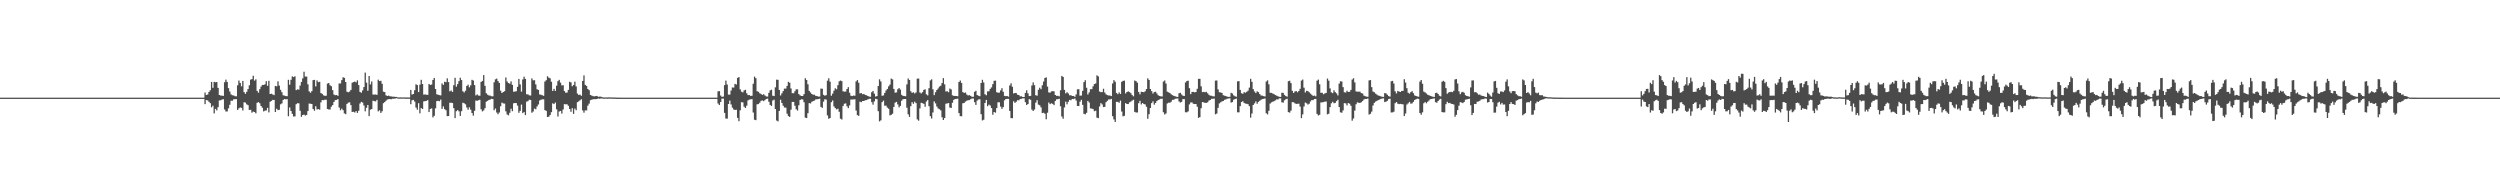 <?xml version="1.0" encoding="UTF-8"?>
<svg xmlns="http://www.w3.org/2000/svg" width="1920" height="150">
  <path d="M0 75.000h1v1.000H0zM1 75.000h1v1.000H1zM2 75.000h1v1.000H2zM3 75.000h1v1.000H3zM4 75.000h1v1.000H4zM5 75.000h1v1.000H5zM6 75.000h1v1.000H6zM7 75.000h1v1.000H7zM8 75.000h1v1.000H8zM9 75.000h1v1.000H9zM10 75.000h1v1.000H10zM11 75.000h1v1.000H11zM12 75.000h1v1.000H12zM13 75.000h1v1.000H13zM14 75.000h1v1.000H14zM15 75.000h1v1.000H15zM16 75.000h1v1.000H16zM17 75.000h1v1.000H17zM18 75.000h1v1.000H18zM19 75.000h1v1.000H19zM20 75.000h1v1.000H20zM21 75.000h1v1.000H21zM22 75.000h1v1.000H22zM23 75.000h1v1.000H23zM24 75.000h1v1.000H24zM25 75.000h1v1.000H25zM26 75.000h1v1.000H26zM27 75.000h1v1.000H27zM28 75.000h1v1.000H28zM29 75.000h1v1.000H29zM30 75.000h1v1.000H30zM31 75.000h1v1.000H31zM32 75.000h1v1.000H32zM33 75.000h1v1.000H33zM34 75.000h1v1.000H34zM35 75.000h1v1.000H35zM36 75.000h1v1.000H36zM37 75.000h1v1.000H37zM38 75.000h1v1.000H38zM39 75.000h1v1.000H39zM40 75.000h1v1.000H40zM41 75.000h1v1.000H41zM42 75.000h1v1.000H42zM43 75.000h1v1.000H43zM44 75.000h1v1.000H44zM45 75.000h1v1.000H45zM46 75.000h1v1.000H46zM47 75.000h1v1.000H47zM48 75.000h1v1.000H48zM49 75.000h1v1.000H49zM50 75.000h1v1.000H50zM51 75.000h1v1.000H51zM52 75.000h1v1.000H52zM53 75.000h1v1.000H53zM54 75.000h1v1.000H54zM55 75.000h1v1.000H55zM56 75.000h1v1.000H56zM57 75.000h1v1.000H57zM58 75.000h1v1.000H58zM59 75.000h1v1.000H59zM60 75.000h1v1.000H60zM61 75.000h1v1.000H61zM62 75.000h1v1.000H62zM63 75.000h1v1.000H63zM64 75.000h1v1.000H64zM65 75.000h1v1.000H65zM66 75.000h1v1.000H66zM67 75.000h1v1.000H67zM68 75.000h1v1.000H68zM69 75.000h1v1.000H69zM70 75.000h1v1.000H70zM71 75.000h1v1.000H71zM72 75.000h1v1.000H72zM73 75.000h1v1.000H73zM74 75.000h1v1.000H74zM75 75.000h1v1.000H75zM76 75.000h1v1.000H76zM77 75.000h1v1.000H77zM78 75.000h1v1.000H78zM79 75.000h1v1.000H79zM80 75.000h1v1.000H80zM81 75.000h1v1.000H81zM82 75.000h1v1.000H82zM83 75.000h1v1.000H83zM84 75.000h1v1.000H84zM85 75.000h1v1.000H85zM86 75.000h1v1.000H86zM87 75.000h1v1.000H87zM88 75.000h1v1.000H88zM89 75.000h1v1.000H89zM90 75.000h1v1.000H90zM91 75.000h1v1.000H91zM92 75.000h1v1.000H92zM93 75.000h1v1.000H93zM94 75.000h1v1.000H94zM95 75.000h1v1.000H95zM96 75.000h1v1.000H96zM97 75.000h1v1.000H97zM98 75.000h1v1.000H98zM99 75.000h1v1.000H99zM100 75.000h1v1.000H100zM101 75.000h1v1.000H101zM102 75.000h1v1.000H102zM103 75.000h1v1.000H103zM104 75.000h1v1.000H104zM105 75.000h1v1.000H105zM106 75.000h1v1.000H106zM107 75.000h1v1.000H107zM108 75.000h1v1.000H108zM109 75.000h1v1.000H109zM110 75.000h1v1.000H110zM111 75.000h1v1.000H111zM112 75.000h1v1.000H112zM113 75.000h1v1.000H113zM114 75.000h1v1.000H114zM115 75.000h1v1.000H115zM116 75.000h1v1.000H116zM117 75.000h1v1.000H117zM118 75.000h1v1.000H118zM119 75.000h1v1.000H119zM120 75.000h1v1.000H120zM121 75.000h1v1.000H121zM122 75.000h1v1.000H122zM123 75.000h1v1.000H123zM124 75.000h1v1.000H124zM125 75.000h1v1.000H125zM126 75.000h1v1.000H126zM127 75.000h1v1.000H127zM128 75.000h1v1.000H128zM129 75.000h1v1.000H129zM130 75.000h1v1.000H130zM131 75.000h1v1.000H131zM132 75.000h1v1.000H132zM133 75.000h1v1.000H133zM134 75.000h1v1.000H134zM135 75.000h1v1.000H135zM136 75.000h1v1.000H136zM137 75.000h1v1.000H137zM138 75.000h1v1.000H138zM139 75.000h1v1.000H139zM140 75.000h1v1.000H140zM141 75.000h1v1.000H141zM142 75.000h1v1.000H142zM143 75.000h1v1.000H143zM144 75.000h1v1.000H144zM145 75.000h1v1.000H145zM146 75.000h1v1.000H146zM147 75.000h1v1.000H147zM148 75.000h1v1.000H148zM149 75.000h1v1.000H149zM150 75.000h1v1.000H150zM151 75.000h1v1.000H151zM152 75.000h1v1.000H152zM153 75.000h1v1.000H153zM154 75.000h1v1.000H154zM155 75.000h1v1.000H155zM156 75.000h1v1.000H156zM157 71.068h1v8.897H157zM158 72.939h1v3.917H158zM159 72.543h1v4.573H159zM160 70.619h1v7.553H160zM161 69.300h1v9.982H161zM162 62.938h1v19.486H162zM163 67.428h1v13.791H163zM164 62.852h1v24.214H164zM165 63.164h1v20.446H165zM166 62.955h1v21.825H166zM167 67.470h1v14.850H167zM168 72.961h1v4.182H168zM169 73.344h1v3.650H169zM170 73.495h1v3.002H170zM171 73.613h1v2.564H171zM172 63.175h1v20.916H172zM173 61.152h1v24.466H173zM174 62.909h1v22.718H174zM175 67.686h1v15.500H175zM176 70.303h1v10.191H176zM177 72.479h1v4.865H177zM178 73.151h1v4.215H178zM179 73.336h1v2.953H179zM180 73.860h1v2.301H180zM181 74.003h1v2.115H181zM182 65.556h1v18.852H182zM183 61.857h1v21.344H183zM184 63.698h1v18.859H184zM185 66.321h1v16.541H185zM186 62.173h1v22.675H186zM187 70.739h1v7.776H187zM188 72.018h1v6.788H188zM189 70.501h1v9.638H189zM190 68.389h1v12.391H190zM191 65.461h1v19.033H191zM192 61.184h1v23.151H192zM193 60.752h1v25.791H193zM194 58.149h1v27.545H194zM195 61.916h1v24.142H195zM196 60.923h1v26.118H196zM197 69.802h1v9.131H197zM198 71.192h1v7.249H198zM199 68.509h1v10.821H199zM200 66.489h1v14.903H200zM201 65.221h1v17.540H201zM202 65.253h1v20.307H202zM203 64.783h1v20.234H203zM204 62.381h1v22.478H204zM205 65.918h1v16.948H205zM206 62.056h1v24.292H206zM207 72.200h1v5.928H207zM208 71.951h1v5.508H208zM209 72.539h1v4.142H209zM210 73.052h1v3.707H210zM211 65.987h1v20.048H211zM212 66.295h1v17.206H212zM213 62.449h1v22.159H213zM214 65.727h1v18.593H214zM215 68.944h1v11.187H215zM216 70.831h1v8.564H216zM217 73.173h1v3.564H217zM218 73.434h1v2.666H218zM219 73.779h1v2.491H219zM220 73.865h1v2.250H220zM221 61.263h1v28.052H221zM222 65.056h1v17.486H222zM223 61.281h1v23.956H223zM224 58.670h1v28.761H224zM225 59.194h1v30.284H225zM226 58.567h1v30.823H226zM227 69.214h1v10.804H227zM228 68.610h1v10.649H228zM229 68.811h1v10.529H229zM230 65.688h1v19.404H230zM231 62.940h1v26.755H231zM232 60.220h1v28.098H232zM233 55.070h1v32.966H233zM234 58.771h1v29.967H234zM235 58.805h1v29.449H235zM236 64.785h1v20.537H236zM237 70.180h1v9.325H237zM238 71.221h1v8.432H238zM239 69.994h1v9.896H239zM240 61.562h1v22.149H240zM241 61.345h1v23.697H241zM242 66.347h1v15.262H242zM243 61.749h1v22.327H243zM244 63.101h1v20.642H244zM245 62.823h1v21.419H245zM246 71.466h1v7.110H246zM247 72.108h1v4.691H247zM248 73.220h1v3.801H248zM249 73.584h1v2.952H249zM250 73.548h1v3.037H250zM251 64.209h1v19.479H251zM252 63.749h1v20.299H252zM253 65.473h1v18.664H253zM254 66.233h1v15.667H254zM255 69.199h1v11.510H255zM256 72.606h1v5.675H256zM257 73.123h1v3.785H257zM258 72.938h1v3.815H258zM259 73.602h1v2.483H259zM260 64.091h1v18.468H260zM261 64.110h1v20.555H261zM262 61.525h1v21.945H262zM263 59.325h1v25.296H263zM264 59.810h1v27.281H264zM265 62.995h1v24.721H265zM266 70.474h1v9.328H266zM267 70.884h1v7.948H267zM268 70.278h1v8.327H268zM269 69.081h1v11.640H269zM270 63.531h1v22.442H270zM271 63.022h1v22.829H271zM272 62.595h1v23.831H272zM273 63.254h1v22.117H273zM274 61.691h1v25.063H274zM275 65.341h1v19.704H275zM276 70.579h1v8.942H276zM277 71.197h1v7.050H277zM278 69.436h1v9.322H278zM279 66.868h1v14.106H279zM280 55.783h1v29.729H280zM281 63.485h1v19.310H281zM282 69.673h1v10.957H282zM283 58.348h1v30.840H283zM284 64.834h1v19.383H284zM285 62.571h1v21.175H285zM286 72.601h1v4.745H286zM287 72.639h1v5.015H287zM288 72.533h1v5.335H288zM289 72.880h1v3.825H289zM290 61.180h1v24.356H290zM291 62.261h1v22.488H291zM292 62.038h1v24.704H292zM293 64.375h1v21.056H293zM294 70.400h1v8.864H294zM295 70.689h1v7.700H295zM296 73.202h1v4.171H296zM297 73.732h1v2.701H297zM298 73.405h1v2.761H298zM299 73.924h1v2.165H299zM300 74.015h1v2.230H300zM301 74.248h1v1.591H301zM302 74.240h1v1.592H302zM303 74.418h1v1.258H303zM304 74.426h1v1.014H304zM305 74.731h1v1.000H305zM306 74.833h1v1.000H306zM307 74.763h1v1.000H307zM308 74.839h1v1.000H308zM309 74.783h1v1.000H309zM310 74.789h1v1.000H310zM311 74.870h1v1.000H311zM312 74.858h1v1.000H312zM313 74.878h1v1.000H313zM314 74.856h1v1.000H314zM315 69.060h1v10.980H315zM316 72.628h1v4.406H316zM317 72.140h1v4.542H317zM318 69.277h1v8.744H318zM319 64.769h1v17.811H319zM320 65.306h1v18.937H320zM321 70.708h1v8.565H321zM322 65.000h1v22.034H322zM323 61.292h1v21.703H323zM324 64.514h1v19.216H324zM325 72.642h1v5.242H325zM326 72.483h1v5.179H326zM327 72.769h1v4.679H327zM328 72.882h1v3.996H328zM329 64.452h1v21.609H329zM330 65.244h1v18.401H330zM331 64.907h1v18.346H331zM332 61.367h1v28.808H332zM333 59.858h1v29.065H333zM334 68.362h1v14.858H334zM335 72.372h1v5.285H335zM336 72.774h1v4.627H336zM337 73.081h1v4.693H337zM338 73.250h1v3.256H338zM339 64.047h1v19.567H339zM340 65.193h1v16.530H340zM341 62.774h1v21.039H341zM342 63.113h1v21.562H342zM343 60.172h1v29.019H343zM344 63.032h1v26.076H344zM345 70.124h1v8.765H345zM346 69.467h1v9.412H346zM347 70.546h1v8.611H347zM348 65.433h1v17.658H348zM349 59.732h1v30.998H349zM350 66.581h1v18.840H350zM351 64.633h1v19.899H351zM352 62.288h1v23.209H352zM353 59.688h1v29.339H353zM354 61.482h1v23.911H354zM355 70.113h1v8.801H355zM356 71.004h1v8.289H356zM357 69.680h1v10.430H357zM358 65.980h1v16.568H358zM359 65.011h1v19.245H359zM360 67.062h1v15.384H360zM361 65.547h1v18.667H361zM362 61.272h1v25.516H362zM363 61.876h1v26.977H363zM364 65.335h1v19.757H364zM365 73.250h1v3.971H365zM366 72.514h1v4.889H366zM367 73.377h1v3.621H367zM368 73.506h1v3.102H368zM369 62.902h1v21.004H369zM370 62.167h1v23.407H370zM371 57.636h1v27.160H371zM372 65.920h1v17.187H372zM373 71.618h1v6.456H373zM374 72.728h1v4.714H374zM375 73.328h1v3.407H375zM376 73.442h1v2.984H376zM377 73.920h1v1.983H377zM378 74.003h1v2.082H378zM379 63.177h1v21.496H379zM380 60.932h1v22.397H380zM381 60.341h1v26.103H381zM382 62.276h1v25.457H382zM383 63.697h1v22.664H383zM384 69.635h1v11.974H384zM385 71.445h1v7.354H385zM386 70.657h1v8.767H386zM387 70.040h1v9.546H387zM388 59.470h1v26.056H388zM389 62.552h1v25.357H389zM390 63.734h1v24.848H390zM391 64.294h1v22.338H391zM392 62.517h1v20.971H392zM393 65.197h1v20.191H393zM394 70.467h1v8.872H394zM395 70.324h1v8.801H395zM396 70.096h1v9.085H396zM397 66.701h1v14.396H397zM398 60.615h1v25.993H398zM399 64.807h1v20.354H399zM400 70.370h1v9.971H400zM401 61.016h1v25.892H401zM402 58.905h1v27.148H402zM403 60.617h1v27.781H403zM404 72.374h1v5.713H404zM405 72.499h1v5.182H405zM406 73.206h1v3.401H406zM407 73.362h1v3.392H407zM408 60.217h1v26.386H408zM409 61.692h1v23.974H409zM410 61.595h1v21.789H410zM411 64.841h1v19.096H411zM412 68.576h1v13.204H412zM413 69.091h1v11.153H413zM414 72.528h1v4.629H414zM415 72.777h1v3.829H415zM416 73.178h1v3.111H416zM417 73.566h1v2.698H417zM418 62.601h1v21.969H418zM419 61.610h1v23.538H419zM420 58.583h1v31.268H420zM421 59.641h1v30.000H421zM422 60.134h1v28.246H422zM423 62.761h1v23.428H423zM424 69.846h1v9.488H424zM425 68.228h1v11.704H425zM426 69.836h1v8.946H426zM427 65.792h1v18.160H427zM428 62.336h1v27.182H428zM429 61.355h1v24.303H429zM430 63.440h1v21.759H430zM431 65.577h1v21.672H431zM432 65.455h1v18.621H432zM433 69.945h1v10.036H433zM434 71.218h1v8.910H434zM435 71.092h1v8.982H435zM436 69.000h1v12.275H436zM437 62.780h1v20.863H437zM438 63.272h1v22.604H438zM439 66.276h1v16.843H439zM440 65.278h1v22.162H440zM441 62.740h1v20.676H441zM442 66.386h1v18.252H442zM443 71.857h1v6.612H443zM444 72.976h1v4.842H444zM445 72.653h1v4.328H445zM446 73.561h1v2.674H446zM447 62.165h1v22.622H447zM448 57.929h1v28.591H448zM449 65.178h1v19.610H449zM450 66.010h1v18.799H450zM451 68.357h1v12.801H451zM452 69.255h1v10.297H452zM453 72.922h1v4.014H453zM454 73.401h1v3.122H454zM455 73.848h1v2.403H455zM456 74.018h1v2.099H456zM457 73.762h1v2.418H457zM458 73.652h1v2.359H458zM459 74.344h1v1.289H459zM460 74.208h1v1.613H460zM461 74.234h1v1.365H461zM462 74.663h1v1.000H462zM463 74.807h1v1.000H463zM464 74.852h1v1.000H464zM465 74.801h1v1.000H465zM466 74.871h1v1.000H466zM467 74.772h1v1.000H467zM468 74.773h1v1.000H468zM469 74.835h1v1.000H469zM470 74.868h1v1.000H470zM471 74.867h1v1.000H471zM472 74.875h1v1.000H472zM473 74.961h1v1.000H473zM474 74.963h1v1.000H474zM475 74.973h1v1.000H475zM476 74.985h1v1.000H476zM477 74.985h1v1.000H477zM478 74.984h1v1.000H478zM479 74.985h1v1.000H479zM480 74.994h1v1.000H480zM481 74.995h1v1.000H481zM482 74.996h1v1.000H482zM483 74.997h1v1.000H483zM484 74.998h1v1.000H484zM485 74.998h1v1.000H485zM486 74.998h1v1.000H486zM487 74.999h1v1.000H487zM488 74.999h1v1.000H488zM489 74.999h1v1.000H489zM490 75.000h1v1.000H490zM491 75.000h1v1.000H491zM492 75.000h1v1.000H492zM493 75.000h1v1.000H493zM494 75.000h1v1.000H494zM495 75.000h1v1.000H495zM496 75.000h1v1.000H496zM497 75.000h1v1.000H497zM498 75.000h1v1.000H498zM499 75.000h1v1.000H499zM500 75.000h1v1.000H500zM501 75.000h1v1.000H501zM502 75.000h1v1.000H502zM503 75.000h1v1.000H503zM504 75.000h1v1.000H504zM505 75.000h1v1.000H505zM506 75.000h1v1.000H506zM507 75.000h1v1.000H507zM508 75.000h1v1.000H508zM509 75.000h1v1.000H509zM510 75.000h1v1.000H510zM511 75.000h1v1.000H511zM512 75.000h1v1.000H512zM513 75.000h1v1.000H513zM514 75.000h1v1.000H514zM515 75.000h1v1.000H515zM516 75.000h1v1.000H516zM517 75.000h1v1.000H517zM518 75.000h1v1.000H518zM519 75.000h1v1.000H519zM520 75.000h1v1.000H520zM521 75.000h1v1.000H521zM522 75.000h1v1.000H522zM523 75.000h1v1.000H523zM524 75.000h1v1.000H524zM525 75.000h1v1.000H525zM526 75.000h1v1.000H526zM527 75.000h1v1.000H527zM528 75.000h1v1.000H528zM529 75.000h1v1.000H529zM530 75.000h1v1.000H530zM531 75.000h1v1.000H531zM532 75.000h1v1.000H532zM533 75.000h1v1.000H533zM534 75.000h1v1.000H534zM535 75.000h1v1.000H535zM536 75.000h1v1.000H536zM537 75.000h1v1.000H537zM538 75.000h1v1.000H538zM539 75.000h1v1.000H539zM540 75.000h1v1.000H540zM541 75.000h1v1.000H541zM542 75.000h1v1.000H542zM543 75.000h1v1.000H543zM544 75.000h1v1.000H544zM545 75.000h1v1.000H545zM546 75.000h1v1.000H546zM547 75.000h1v1.000H547zM548 75.000h1v1.000H548zM549 75.000h1v1.000H549zM550 75.000h1v1.000H550zM551 70.131h1v9.362H551zM552 69.987h1v10.635H552zM553 73.379h1v4.885H553zM554 74.406h1v1.349H554zM555 74.117h1v1.631H555zM556 65.379h1v21.326H556zM557 61.922h1v29.157H557zM558 64.944h1v26.117H558zM559 72.630h1v7.221H559zM560 72.656h1v4.615H560zM561 69.544h1v10.682H561zM562 67.176h1v15.534H562zM563 67.296h1v16.751H563zM564 64.414h1v20.046H564zM565 64.900h1v19.373H565zM566 59.796h1v30.710H566zM567 59.185h1v33.878H567zM568 68.618h1v16.132H568zM569 70.381h1v8.121H569zM570 70.947h1v7.713H570zM571 69.455h1v12.482H571zM572 68.947h1v13.986H572zM573 71.631h1v9.518H573zM574 73.054h1v4.071H574zM575 73.007h1v3.490H575zM576 73.611h1v2.660H576zM577 73.521h1v2.622H577zM578 64.332h1v22.085H578zM579 58.833h1v33.134H579zM580 60.036h1v32.215H580zM581 70.066h1v10.083H581zM582 70.514h1v9.417H582zM583 71.642h1v7.249H583zM584 72.159h1v5.313H584zM585 72.900h1v4.214H585zM586 72.331h1v5.367H586zM587 73.313h1v3.542H587zM588 74.042h1v1.915H588zM589 74.213h1v1.529H589zM590 71.317h1v6.796H590zM591 69.386h1v11.181H591zM592 68.910h1v12.443H592zM593 73.481h1v3.726H593zM594 73.768h1v2.760H594zM595 67.086h1v16.676H595zM596 61.187h1v31.397H596zM597 61.306h1v31.925H597zM598 69.047h1v16.130H598zM599 73.333h1v3.285H599zM600 71.666h1v7.400H600zM601 69.937h1v11.263H601zM602 68.037h1v14.534H602zM603 68.023h1v14.641H603zM604 65.925h1v21.391H604zM605 62.848h1v26.313H605zM606 63.548h1v26.277H606zM607 67.933h1v16.297H607zM608 71.537h1v6.760H608zM609 71.613h1v6.667H609zM610 70.107h1v11.073H610zM611 68.628h1v15.299H611zM612 68.589h1v16.331H612zM613 72.220h1v8.621H613zM614 73.236h1v3.561H614zM615 73.732h1v2.513H615zM616 73.732h1v2.649H616zM617 72.316h1v6.202H617zM618 60.090h1v30.301H618zM619 61.434h1v29.193H619zM620 64.715h1v22.211H620zM621 69.788h1v9.426H621zM622 71.026h1v8.455H622zM623 72.194h1v6.009H623zM624 72.744h1v4.860H624zM625 72.765h1v4.475H625zM626 73.641h1v2.697H626zM627 73.769h1v2.492H627zM628 74.191h1v1.835H628zM629 74.121h1v1.665H629zM630 68.034h1v14.020H630zM631 68.162h1v14.660H631zM632 72.808h1v5.292H632zM633 73.520h1v2.734H633zM634 73.067h1v3.410H634zM635 61.978h1v26.645H635zM636 60.104h1v31.126H636zM637 62.702h1v27.915H637zM638 73.503h1v4.984H638zM639 71.879h1v5.288H639zM640 69.609h1v12.092H640zM641 67.773h1v15.275H641zM642 68.579h1v15.427H642zM643 65.446h1v18.076H643zM644 62.446h1v23.427H644zM645 61.873h1v29.281H645zM646 62.290h1v29.487H646zM647 70.079h1v11.380H647zM648 70.398h1v9.255H648zM649 70.291h1v9.103H649zM650 68.369h1v13.245H650zM651 66.925h1v16.103H651zM652 71.197h1v9.756H652zM653 73.473h1v2.973H653zM654 73.759h1v2.689H654zM655 73.372h1v2.961H655zM656 73.533h1v2.689H656zM657 62.499h1v22.376H657zM658 61.499h1v26.899H658zM659 63.552h1v25.410H659zM660 71.754h1v6.375H660zM661 71.483h1v7.019H661zM662 72.421h1v5.143H662zM663 72.161h1v5.385H663zM664 72.884h1v4.120H664zM665 73.144h1v3.695H665zM666 73.724h1v2.631H666zM667 74.208h1v1.662H667zM668 74.343h1v1.465H668zM669 70.823h1v7.635H669zM670 69.843h1v10.530H670zM671 71.938h1v5.952H671zM672 74.121h1v1.736H672zM673 73.789h1v2.409H673zM674 66.112h1v19.302H674zM675 60.924h1v32.310H675zM676 62.568h1v29.832H676zM677 73.574h1v4.855H677zM678 73.251h1v4.020H678zM679 71.365h1v9.833H679zM680 69.479h1v11.693H680zM681 68.297h1v14.321H681zM682 66.325h1v17.195H682zM683 64.906h1v23.729H683zM684 60.319h1v27.862H684zM685 60.956h1v26.414H685zM686 68.302h1v13.830H686zM687 71.144h1v7.687H687zM688 70.939h1v7.304H688zM689 68.559h1v11.613H689zM690 67.606h1v14.871H690zM691 68.820h1v12.496H691zM692 72.831h1v4.528H692zM693 73.636h1v2.579H693zM694 73.802h1v2.269H694zM695 73.910h1v2.141H695zM696 64.796h1v17.936H696zM697 60.238h1v27.559H697zM698 61.422h1v28.340H698zM699 70.078h1v11.500H699zM700 71.334h1v7.176H700zM701 70.872h1v8.864H701zM702 71.806h1v6.253H702zM703 71.034h1v8.185H703zM704 60.423h1v31.298H704zM705 60.340h1v32.352H705zM706 71.036h1v12.212H706zM707 71.776h1v7.151H707zM708 70.831h1v8.442H708zM709 69.008h1v10.782H709zM710 68.592h1v13.399H710zM711 72.461h1v5.509H711zM712 73.262h1v3.513H712zM713 67.761h1v13.813H713zM714 61.762h1v27.491H714zM715 60.928h1v30.080H715zM716 68.607h1v17.747H716zM717 73.062h1v4.812H717zM718 70.816h1v8.612H718zM719 69.110h1v12.703H719zM720 67.958h1v15.338H720zM721 66.529h1v17.391H721zM722 65.832h1v18.929H722zM723 63.786h1v26.262H723zM724 59.987h1v32.183H724zM725 64.765h1v25.930H725zM726 70.247h1v9.442H726zM727 70.091h1v9.321H727zM728 70.838h1v8.300H728zM729 67.992h1v14.620H729zM730 68.660h1v14.300H730zM731 73.143h1v5.758H731zM732 73.640h1v3.067H732zM733 73.673h1v2.418H733zM734 73.749h1v2.199H734zM735 73.937h1v1.829H735zM736 62.975h1v23.861H736zM737 61.859h1v27.343H737zM738 63.712h1v25.601H738zM739 70.759h1v8.545H739zM740 71.314h1v7.749H740zM741 71.079h1v6.976H741zM742 72.582h1v4.772H742zM743 73.325h1v3.606H743zM744 73.047h1v3.840H744zM745 73.637h1v2.560H745zM746 74.346h1v1.321H746zM747 74.283h1v1.389H747zM748 70.506h1v7.993H748zM749 69.742h1v10.822H749zM750 73.036h1v4.201H750zM751 73.545h1v2.846H751zM752 73.876h1v2.336H752zM753 63.764h1v23.921H753zM754 61.280h1v31.246H754zM755 63.356h1v28.611H755zM756 72.378h1v6.727H756zM757 73.166h1v3.581H757zM758 70.211h1v11.373H758zM759 70.105h1v10.244H759zM760 68.239h1v12.785H760zM761 67.114h1v15.858H761zM762 64.591h1v23.518H762zM763 62.051h1v23.953H763zM764 61.896h1v24.613H764zM765 70.794h1v12.267H765zM766 71.211h1v7.348H766zM767 71.122h1v7.476H767zM768 69.402h1v12.467H768zM769 67.743h1v15.852H769zM770 70.520h1v11.682H770zM771 73.603h1v3.453H771zM772 73.894h1v2.147H772zM773 73.752h1v2.188H773zM774 74.262h1v1.646H774zM775 65.646h1v19.529H775zM776 63.933h1v26.785H776zM777 66.600h1v24.163H777zM778 71.780h1v5.981H778zM779 71.369h1v7.704H779zM780 71.528h1v6.601H780zM781 72.765h1v4.209H781zM782 72.979h1v4.076H782zM783 73.976h1v2.106H783zM784 73.938h1v1.946H784zM785 74.505h1v1.000H785zM786 74.490h1v1.004H786zM787 71.337h1v7.157H787zM788 69.343h1v11.296H788zM789 71.667h1v8.186H789zM790 73.797h1v2.326H790zM791 73.635h1v2.994H791zM792 65.612h1v18.572H792zM793 63.306h1v21.949H793zM794 65.434h1v18.707H794zM795 73.184h1v5.667H795zM796 73.461h1v3.512H796zM797 68.950h1v11.394H797zM798 67.382h1v13.466H798zM799 68.525h1v13.922H799zM800 65.479h1v21.368H800zM801 62.592h1v24.009H801zM802 59.891h1v27.431H802zM803 59.367h1v32.230H803zM804 66.525h1v20.078H804zM805 70.950h1v7.816H805zM806 71.176h1v8.799H806zM807 70.200h1v9.083H807zM808 70.004h1v9.780H808zM809 70.167h1v10.565H809zM810 72.971h1v4.562H810zM811 73.607h1v2.671H811zM812 73.550h1v2.656H812zM813 73.994h1v1.838H813zM814 69.348h1v12.277H814zM815 58.331h1v31.150H815zM816 59.073h1v32.111H816zM817 69.002h1v13.509H817zM818 71.745h1v6.345H818zM819 70.828h1v9.323H819zM820 71.778h1v6.397H820zM821 73.201h1v3.488H821zM822 73.133h1v3.849H822zM823 73.723h1v2.263H823zM824 73.697h1v2.423H824zM825 74.353h1v1.287H825zM826 72.512h1v4.694H826zM827 68.601h1v12.732H827zM828 68.491h1v12.948H828zM829 73.463h1v4.627H829zM830 73.387h1v3.239H830zM831 69.782h1v10.762H831zM832 63.075h1v24.334H832zM833 61.584h1v26.201H833zM834 67.394h1v19.222H834zM835 72.534h1v4.989H835zM836 70.953h1v7.788H836zM837 68.499h1v14.757H837zM838 68.429h1v14.952H838zM839 66.314h1v17.507H839zM840 64.539h1v20.845H840zM841 64.119h1v20.911H841zM842 57.852h1v32.531H842zM843 58.695h1v32.015H843zM844 70.315h1v11.467H844zM845 70.762h1v8.431H845zM846 70.766h1v9.442H846zM847 68.163h1v14.041H847zM848 71.048h1v11.041H848zM849 72.471h1v6.006H849zM850 73.084h1v4.337H850zM851 73.337h1v3.009H851zM852 73.387h1v3.020H852zM853 73.787h1v2.151H853zM854 64.080h1v25.153H854zM855 61.546h1v30.163H855zM856 62.758h1v30.909H856zM857 71.398h1v6.825H857zM858 72.362h1v5.853H858zM859 70.950h1v8.015H859zM860 72.134h1v5.109H860zM861 62.831h1v22.818H861zM862 62.114h1v27.229H862zM863 61.882h1v27.031H863zM864 71.722h1v7.484H864zM865 70.651h1v9.221H865zM866 70.165h1v9.778H866zM867 70.697h1v7.892H867zM868 71.594h1v6.435H868zM869 73.022h1v4.251H869zM870 73.985h1v2.612H870zM871 61.849h1v24.077H871zM872 62.322h1v24.115H872zM873 63.470h1v22.913H873zM874 70.602h1v8.645H874zM875 72.471h1v4.937H875zM876 70.435h1v9.777H876zM877 70.632h1v8.480H877zM878 70.820h1v9.031H878zM879 70.074h1v10.137H879zM880 68.365h1v13.677H880zM881 60.178h1v31.046H881zM882 61.405h1v26.286H882zM883 68.368h1v14.562H883zM884 69.997h1v9.214H884zM885 71.807h1v6.037H885zM886 70.682h1v9.696H886zM887 70.462h1v8.620H887zM888 71.756h1v5.839H888zM889 73.177h1v3.663H889zM890 73.680h1v2.719H890zM891 73.987h1v1.912H891zM892 74.107h1v1.744H892zM893 62.668h1v23.533H893zM894 61.808h1v26.118H894zM895 64.139h1v23.008H895zM896 70.406h1v9.067H896zM897 70.933h1v7.938H897zM898 71.435h1v7.470H898zM899 72.448h1v5.660H899zM900 73.069h1v3.646H900zM901 73.644h1v2.999H901zM902 73.939h1v1.960H902zM903 74.270h1v1.381H903zM904 74.427h1v1.209H904zM905 71.647h1v6.230H905zM906 71.274h1v7.495H906zM907 72.556h1v5.672H907zM908 73.477h1v2.673H908zM909 73.742h1v2.368H909zM910 63.352h1v22.867H910zM911 62.270h1v23.981H911zM912 61.958h1v23.620H912zM913 67.730h1v12.432H913zM914 72.317h1v6.368H914zM915 70.613h1v8.057H915zM916 70.557h1v9.170H916zM917 70.894h1v9.012H917zM918 70.645h1v9.239H918zM919 68.186h1v13.803H919zM920 60.556h1v29.941H920zM921 60.523h1v29.414H921zM922 66.280h1v16.888H922zM923 70.760h1v7.614H923zM924 70.530h1v8.121H924zM925 70.868h1v8.131H925zM926 70.508h1v8.469H926zM927 71.638h1v6.972H927zM928 72.785h1v4.478H928zM929 73.474h1v3.327H929zM930 73.525h1v2.359H930zM931 73.912h1v1.971H931zM932 74.037h1v1.692H932zM933 61.898h1v25.916H933zM934 61.801h1v25.397H934zM935 68.640h1v14.181H935zM936 70.880h1v8.510H936zM937 70.962h1v7.651H937zM938 71.410h1v6.449H938zM939 73.108h1v4.480H939zM940 73.464h1v3.170H940zM941 73.793h1v2.539H941zM942 74.260h1v1.569H942zM943 74.394h1v1.223H943zM944 74.348h1v1.132H944zM945 71.282h1v7.492H945zM946 71.823h1v6.588H946zM947 73.272h1v3.348H947zM948 73.921h1v2.144H948zM949 74.299h1v1.427H949zM950 62.448h1v23.845H950zM951 62.294h1v23.979H951zM952 69.080h1v12.432H952zM953 71.602h1v6.777H953zM954 72.041h1v5.702H954zM955 70.757h1v8.295H955zM956 71.197h1v8.366H956zM957 70.528h1v9.192H957zM958 69.641h1v10.369H958zM959 67.292h1v14.270H959zM960 60.522h1v29.871H960zM961 62.805h1v24.371H961zM962 68.449h1v12.166H962zM963 70.256h1v9.175H963zM964 71.492h1v6.380H964zM965 70.152h1v9.499H965zM966 70.772h1v7.480H966zM967 72.237h1v5.158H967zM968 73.323h1v3.307H968zM969 73.459h1v2.641H969zM970 73.829h1v2.101H970zM971 74.083h1v1.543H971zM972 62.615h1v24.390H972zM973 61.689h1v26.194H973zM974 64.751h1v20.341H974zM975 71.251h1v8.296H975zM976 71.340h1v7.327H976zM977 71.823h1v6.318H977zM978 72.281h1v5.449H978zM979 73.022h1v4.039H979zM980 73.461h1v2.857H980zM981 73.934h1v2.471H981zM982 74.335h1v1.245H982zM983 74.466h1v1.123H983zM984 71.200h1v7.386H984zM985 71.324h1v7.522H985zM986 72.883h1v4.170H986zM987 73.793h1v2.443H987zM988 74.223h1v1.598H988zM989 62.364h1v23.748H989zM990 61.988h1v24.493H990zM991 63.854h1v21.095H991zM992 69.723h1v8.736H992zM993 71.395h1v7.143H993zM994 70.252h1v9.118H994zM995 69.872h1v9.962H995zM996 70.855h1v8.862H996zM997 69.879h1v9.749H997zM998 68.196h1v13.680H998zM999 61.909h1v28.831H999zM1000 61.056h1v26.799H1000zM1001 67.306h1v14.474H1001zM1002 71.008h1v7.761H1002zM1003 69.759h1v9.576H1003zM1004 69.978h1v10.336H1004zM1005 70.867h1v8.804H1005zM1006 71.868h1v6.080H1006zM1007 72.787h1v4.012H1007zM1008 73.678h1v3.301H1008zM1009 73.369h1v2.641H1009zM1010 73.960h1v1.986H1010zM1011 61.933h1v25.501H1011zM1012 61.134h1v27.534H1012zM1013 64.719h1v23.473H1013zM1014 71.268h1v7.442H1014zM1015 71.250h1v7.323H1015zM1016 72.387h1v6.070H1016zM1017 71.727h1v6.312H1017zM1018 71.319h1v6.660H1018zM1019 60.329h1v27.475H1019zM1020 61.933h1v25.395H1020zM1021 67.911h1v14.387H1021zM1022 70.912h1v8.456H1022zM1023 71.550h1v6.630H1023zM1024 69.390h1v9.919H1024zM1025 70.774h1v8.229H1025zM1026 71.726h1v5.936H1026zM1027 73.261h1v3.354H1027zM1028 64.222h1v18.020H1028zM1029 62.422h1v23.858H1029zM1030 62.625h1v23.937H1030zM1031 66.910h1v17.880H1031zM1032 70.877h1v8.313H1032zM1033 71.053h1v8.367H1033zM1034 69.659h1v11.285H1034zM1035 70.607h1v8.535H1035zM1036 70.519h1v9.152H1036zM1037 69.055h1v12.187H1037zM1038 61.104h1v31.545H1038zM1039 60.125h1v30.851H1039zM1040 63.263h1v21.697H1040zM1041 70.177h1v9.911H1041zM1042 70.397h1v8.213H1042zM1043 70.423h1v8.515H1043zM1044 70.389h1v8.644H1044zM1045 71.524h1v7.004H1045zM1046 71.766h1v5.840H1046zM1047 73.432h1v3.031H1047zM1048 73.861h1v2.135H1048zM1049 74.180h1v1.870H1049zM1050 74.326h1v1.284H1050zM1051 61.729h1v26.296H1051zM1052 61.506h1v25.896H1052zM1053 66.905h1v18.823H1053zM1054 70.321h1v10.721H1054zM1055 70.857h1v8.170H1055zM1056 71.908h1v6.104H1056zM1057 72.656h1v4.803H1057zM1058 73.366h1v3.511H1058zM1059 73.596h1v2.895H1059zM1060 73.989h1v1.989H1060zM1061 74.353h1v1.315H1061zM1062 74.372h1v1.141H1062zM1063 71.489h1v6.920H1063zM1064 71.711h1v6.352H1064zM1065 72.750h1v4.690H1065zM1066 73.761h1v2.307H1066zM1067 74.234h1v1.547H1067zM1068 62.400h1v23.958H1068zM1069 62.115h1v24.189H1069zM1070 64.179h1v21.650H1070zM1071 70.165h1v9.095H1071zM1072 71.723h1v6.660H1072zM1073 69.812h1v9.810H1073zM1074 70.276h1v9.690H1074zM1075 70.634h1v9.145H1075zM1076 69.815h1v10.157H1076zM1077 69.764h1v10.347H1077zM1078 60.849h1v28.299H1078zM1079 63.360h1v23.822H1079zM1080 67.742h1v12.514H1080zM1081 71.239h1v8.102H1081zM1082 71.891h1v6.333H1082zM1083 70.765h1v8.842H1083zM1084 69.989h1v9.439H1084zM1085 71.599h1v6.648H1085zM1086 73.266h1v3.493H1086zM1087 73.709h1v2.522H1087zM1088 74.065h1v1.736H1088zM1089 74.269h1v1.653H1089zM1090 62.689h1v24.119H1090zM1091 61.460h1v26.648H1091zM1092 64.288h1v22.007H1092zM1093 70.362h1v8.921H1093zM1094 70.947h1v7.374H1094zM1095 71.776h1v7.554H1095zM1096 72.736h1v5.379H1096zM1097 73.140h1v4.081H1097zM1098 73.637h1v2.532H1098zM1099 73.940h1v2.076H1099zM1100 74.279h1v1.486H1100zM1101 74.462h1v1.087H1101zM1102 71.467h1v7.017H1102zM1103 71.184h1v7.694H1103zM1104 72.214h1v5.348H1104zM1105 73.517h1v2.900H1105zM1106 74.022h1v1.872H1106zM1107 62.751h1v23.325H1107zM1108 62.064h1v24.269H1108zM1109 62.837h1v23.444H1109zM1110 67.688h1v12.359H1110zM1111 71.967h1v6.211H1111zM1112 71.052h1v8.174H1112zM1113 70.718h1v8.303H1113zM1114 70.524h1v9.189H1114zM1115 70.786h1v9.063H1115zM1116 69.723h1v10.555H1116zM1117 60.981h1v28.689H1117zM1118 60.716h1v27.426H1118zM1119 64.129h1v20.458H1119zM1120 70.135h1v11.021H1120zM1121 72.347h1v6.139H1121zM1122 70.915h1v7.838H1122zM1123 70.494h1v8.696H1123zM1124 71.282h1v7.001H1124zM1125 73.093h1v3.451H1125zM1126 73.732h1v2.584H1126zM1127 73.949h1v2.097H1127zM1128 74.268h1v1.507H1128zM1129 67.130h1v13.690H1129zM1130 61.795h1v26.596H1130zM1131 61.744h1v24.972H1131zM1132 70.835h1v8.994H1132zM1133 70.698h1v9.245H1133zM1134 71.556h1v6.577H1134zM1135 72.704h1v5.244H1135zM1136 72.580h1v4.833H1136zM1137 73.336h1v3.104H1137zM1138 73.695h1v2.489H1138zM1139 73.799h1v2.322H1139zM1140 74.329h1v1.302H1140zM1141 74.488h1v1.295H1141zM1142 71.098h1v7.633H1142zM1143 72.103h1v6.230H1143zM1144 73.371h1v2.672H1144zM1145 74.232h1v1.790H1145zM1146 71.080h1v7.434H1146zM1147 62.490h1v24.054H1147zM1148 62.167h1v24.316H1148zM1149 67.442h1v14.415H1149zM1150 71.640h1v7.213H1150zM1151 72.092h1v6.068H1151zM1152 70.220h1v9.939H1152zM1153 70.255h1v8.742H1153zM1154 70.782h1v9.527H1154zM1155 69.419h1v10.785H1155zM1156 62.719h1v23.273H1156zM1157 60.975h1v28.252H1157zM1158 66.286h1v18.813H1158zM1159 70.236h1v9.616H1159zM1160 71.593h1v6.835H1160zM1161 69.995h1v9.826H1161zM1162 69.898h1v10.055H1162zM1163 70.108h1v10.479H1163zM1164 72.313h1v4.985H1164zM1165 73.204h1v3.703H1165zM1166 73.899h1v2.279H1166zM1167 73.857h1v2.177H1167zM1168 74.309h1v1.373H1168zM1169 60.972h1v27.576H1169zM1170 61.737h1v25.912H1170zM1171 65.275h1v21.607H1171zM1172 71.449h1v7.289H1172zM1173 70.747h1v7.670H1173zM1174 71.786h1v6.781H1174zM1175 73.169h1v4.304H1175zM1176 62.482h1v25.683H1176zM1177 60.516h1v27.439H1177zM1178 66.877h1v17.792H1178zM1179 71.141h1v8.206H1179zM1180 71.693h1v6.287H1180zM1181 71.129h1v7.174H1181zM1182 73.065h1v4.322H1182zM1183 73.177h1v3.600H1183zM1184 73.113h1v3.374H1184zM1185 74.104h1v2.115H1185zM1186 74.171h1v1.616H1186zM1187 74.454h1v1.031H1187zM1188 74.604h1v1.000H1188zM1189 74.729h1v1.000H1189zM1190 74.705h1v1.000H1190zM1191 74.800h1v1.000H1191zM1192 74.867h1v1.000H1192zM1193 74.910h1v1.000H1193zM1194 74.917h1v1.000H1194zM1195 74.921h1v1.000H1195zM1196 74.953h1v1.000H1196zM1197 74.961h1v1.000H1197zM1198 74.979h1v1.000H1198zM1199 74.982h1v1.000H1199zM1200 74.988h1v1.000H1200zM1201 74.991h1v1.000H1201zM1202 74.991h1v1.000H1202zM1203 74.994h1v1.000H1203zM1204 74.996h1v1.000H1204zM1205 74.997h1v1.000H1205zM1206 74.998h1v1.000H1206zM1207 74.998h1v1.000H1207zM1208 74.998h1v1.000H1208zM1209 74.999h1v1.000H1209zM1210 74.999h1v1.000H1210zM1211 74.999h1v1.000H1211zM1212 74.999h1v1.000H1212zM1213 75.000h1v1.000H1213zM1214 75.000h1v1.000H1214zM1215 75.000h1v1.000H1215zM1216 75.000h1v1.000H1216zM1217 75.000h1v1.000H1217zM1218 75.000h1v1.000H1218zM1219 75.000h1v1.000H1219zM1220 75.000h1v1.000H1220zM1221 75.000h1v1.000H1221zM1222 75.000h1v1.000H1222zM1223 75.000h1v1.000H1223zM1224 75.000h1v1.000H1224zM1225 75.000h1v1.000H1225zM1226 75.000h1v1.000H1226zM1227 75.000h1v1.000H1227zM1228 75.000h1v1.000H1228zM1229 75.000h1v1.000H1229zM1230 75.000h1v1.000H1230zM1231 75.000h1v1.000H1231zM1232 75.000h1v1.000H1232zM1233 75.000h1v1.000H1233zM1234 75.000h1v1.000H1234zM1235 75.000h1v1.000H1235zM1236 75.000h1v1.000H1236zM1237 75.000h1v1.000H1237zM1238 75.000h1v1.000H1238zM1239 75.000h1v1.000H1239zM1240 75.000h1v1.000H1240zM1241 75.000h1v1.000H1241zM1242 75.000h1v1.000H1242zM1243 75.000h1v1.000H1243zM1244 75.000h1v1.000H1244zM1245 75.000h1v1.000H1245zM1246 75.000h1v1.000H1246zM1247 75.000h1v1.000H1247zM1248 75.000h1v1.000H1248zM1249 75.000h1v1.000H1249zM1250 75.000h1v1.000H1250zM1251 75.000h1v1.000H1251zM1252 75.000h1v1.000H1252zM1253 75.000h1v1.000H1253zM1254 75.000h1v1.000H1254zM1255 75.000h1v1.000H1255zM1256 75.000h1v1.000H1256zM1257 75.000h1v1.000H1257zM1258 75.000h1v1.000H1258zM1259 74.999h1v1.000H1259zM1260 70.103h1v11.727H1260zM1261 73.272h1v3.201H1261zM1262 72.074h1v5.963H1262zM1263 70.015h1v8.331H1263zM1264 68.300h1v13.428H1264zM1265 68.187h1v14.080H1265zM1266 70.997h1v8.878H1266zM1267 63.575h1v22.841H1267zM1268 64.602h1v20.074H1268zM1269 61.572h1v23.461H1269zM1270 70.394h1v7.383H1270zM1271 72.991h1v4.007H1271zM1272 73.213h1v3.315H1272zM1273 73.745h1v3.716H1273zM1274 57.628h1v26.966H1274zM1275 58.522h1v28.277H1275zM1276 61.557h1v25.793H1276zM1277 62.754h1v23.564H1277zM1278 65.348h1v18.122H1278zM1279 66.075h1v17.546H1279zM1280 73.000h1v3.974H1280zM1281 73.546h1v3.111H1281zM1282 73.591h1v2.594H1282zM1283 73.824h1v2.509H1283zM1284 61.814h1v25.199H1284zM1285 59.265h1v24.843H1285zM1286 63.371h1v20.349H1286zM1287 62.097h1v23.276H1287zM1288 63.150h1v21.665H1288zM1289 67.724h1v15.310H1289zM1290 71.190h1v7.482H1290zM1291 70.851h1v7.654H1291zM1292 69.946h1v9.953H1292zM1293 65.848h1v15.055H1293zM1294 64.804h1v20.262H1294zM1295 59.227h1v26.782H1295zM1296 65.600h1v19.872H1296zM1297 63.971h1v19.360H1297zM1298 59.646h1v29.261H1298zM1299 62.542h1v23.024H1299zM1300 70.582h1v9.278H1300zM1301 70.565h1v8.318H1301zM1302 70.417h1v8.079H1302zM1303 68.036h1v15.318H1303zM1304 67.533h1v15.398H1304zM1305 69.088h1v11.026H1305zM1306 66.987h1v17.640H1306zM1307 65.834h1v17.387H1307zM1308 63.058h1v19.414H1308zM1309 67.009h1v15.107H1309zM1310 72.542h1v4.262H1310zM1311 73.131h1v4.242H1311zM1312 73.903h1v2.500H1312zM1313 73.661h1v2.711H1313zM1314 60.959h1v24.147H1314zM1315 61.536h1v21.951H1315zM1316 62.145h1v26.081H1316zM1317 63.579h1v21.915H1317zM1318 69.230h1v9.659H1318zM1319 72.151h1v5.081H1319zM1320 72.938h1v3.416H1320zM1321 73.620h1v3.171H1321zM1322 74.038h1v1.840H1322zM1323 73.880h1v2.219H1323zM1324 64.515h1v19.188H1324zM1325 64.709h1v20.843H1325zM1326 62.118h1v23.345H1326zM1327 60.775h1v23.631H1327zM1328 63.643h1v24.157H1328zM1329 69.298h1v12.509H1329zM1330 69.046h1v11.860H1330zM1331 70.128h1v9.004H1331zM1332 69.987h1v9.084H1332zM1333 62.833h1v21.002H1333zM1334 63.350h1v21.504H1334zM1335 58.382h1v28.071H1335zM1336 59.582h1v30.014H1336zM1337 56.644h1v28.279H1337zM1338 56.666h1v29.021H1338zM1339 69.444h1v9.812H1339zM1340 68.967h1v11.396H1340zM1341 68.396h1v11.930H1341zM1342 67.312h1v14.616H1342zM1343 60.538h1v22.056H1343zM1344 67.238h1v16.000H1344zM1345 68.690h1v11.481H1345zM1346 62.642h1v22.146H1346zM1347 59.036h1v26.802H1347zM1348 64.299h1v20.409H1348zM1349 73.362h1v3.149H1349zM1350 73.148h1v3.860H1350zM1351 72.403h1v4.783H1351zM1352 73.596h1v2.705H1352zM1353 61.794h1v24.197H1353zM1354 60.843h1v24.246H1354zM1355 63.908h1v21.413H1355zM1356 62.871h1v23.169H1356zM1357 66.348h1v18.285H1357zM1358 67.470h1v14.779H1358zM1359 73.468h1v3.485H1359zM1360 73.451h1v3.368H1360zM1361 73.398h1v3.482H1361zM1362 73.482h1v3.163H1362zM1363 64.087h1v22.362H1363zM1364 65.115h1v18.536H1364zM1365 63.449h1v20.907H1365zM1366 60.736h1v24.362H1366zM1367 59.060h1v27.245H1367zM1368 63.284h1v20.406H1368zM1369 72.310h1v6.066H1369zM1370 70.729h1v7.811H1370zM1371 70.187h1v8.897H1371zM1372 67.600h1v17.284H1372zM1373 62.604h1v31.114H1373zM1374 61.843h1v23.219H1374zM1375 62.083h1v21.956H1375zM1376 61.764h1v24.469H1376zM1377 65.104h1v20.461H1377zM1378 67.375h1v16.789H1378zM1379 71.408h1v7.713H1379zM1380 69.661h1v9.136H1380zM1381 70.820h1v8.526H1381zM1382 64.081h1v16.857H1382zM1383 63.816h1v20.638H1383zM1384 67.028h1v16.066H1384zM1385 64.560h1v18.942H1385zM1386 62.641h1v20.998H1386zM1387 62.239h1v21.835H1387zM1388 65.457h1v15.407H1388zM1389 72.384h1v4.909H1389zM1390 73.097h1v3.523H1390zM1391 73.040h1v3.842H1391zM1392 69.726h1v15.259H1392zM1393 61.174h1v25.712H1393zM1394 64.383h1v18.997H1394zM1395 62.248h1v22.524H1395zM1396 67.343h1v13.290H1396zM1397 71.019h1v9.055H1397zM1398 73.194h1v3.910H1398zM1399 73.378h1v3.154H1399zM1400 73.699h1v2.979H1400zM1401 74.143h1v1.886H1401zM1402 73.976h1v1.956H1402zM1403 74.075h1v1.671H1403zM1404 74.286h1v1.547H1404zM1405 74.238h1v1.699H1405zM1406 74.300h1v1.433H1406zM1407 74.545h1v1.000H1407zM1408 74.807h1v1.000H1408zM1409 74.775h1v1.000H1409zM1410 74.880h1v1.000H1410zM1411 74.872h1v1.000H1411zM1412 74.610h1v1.000H1412zM1413 74.733h1v1.000H1413zM1414 74.819h1v1.000H1414zM1415 74.862h1v1.000H1415zM1416 74.868h1v1.000H1416zM1417 68.914h1v11.531H1417zM1418 73.252h1v3.193H1418zM1419 73.046h1v3.590H1419zM1420 71.262h1v6.179H1420zM1421 65.292h1v16.225H1421zM1422 63.752h1v21.885H1422zM1423 69.281h1v10.232H1423zM1424 67.810h1v14.490H1424zM1425 63.539h1v24.755H1425zM1426 62.421h1v24.448H1426zM1427 63.611h1v25.067H1427zM1428 72.940h1v4.033H1428zM1429 72.315h1v5.551H1429zM1430 72.372h1v4.973H1430zM1431 72.504h1v4.815H1431zM1432 65.534h1v20.119H1432zM1433 65.713h1v18.550H1433zM1434 64.996h1v20.681H1434zM1435 63.475h1v20.211H1435zM1436 68.034h1v14.092H1436zM1437 71.567h1v7.135H1437zM1438 72.599h1v4.911H1438zM1439 73.111h1v4.126H1439zM1440 73.105h1v3.428H1440zM1441 73.690h1v2.736H1441zM1442 63.297h1v21.078H1442zM1443 64.776h1v23.096H1443zM1444 64.942h1v20.322H1444zM1445 64.713h1v20.246H1445zM1446 63.701h1v21.045H1446zM1447 67.732h1v13.741H1447zM1448 70.750h1v9.013H1448zM1449 70.729h1v8.092H1449zM1450 70.308h1v9.053H1450zM1451 65.055h1v18.909H1451zM1452 64.168h1v22.100H1452zM1453 62.992h1v22.748H1453zM1454 64.183h1v21.694H1454zM1455 61.967h1v24.689H1455zM1456 62.099h1v25.452H1456zM1457 67.797h1v13.890H1457zM1458 70.778h1v7.397H1458zM1459 70.923h1v8.190H1459zM1460 67.923h1v11.682H1460zM1461 61.302h1v26.995H1461zM1462 63.066h1v25.039H1462zM1463 67.944h1v11.843H1463zM1464 64.041h1v20.873H1464zM1465 62.978h1v22.441H1465zM1466 63.460h1v22.915H1466zM1467 72.503h1v4.735H1467zM1468 72.867h1v4.359H1468zM1469 72.566h1v4.291H1469zM1470 72.393h1v5.072H1470zM1471 61.958h1v21.054H1471zM1472 61.777h1v22.458H1472zM1473 58.961h1v29.215H1473zM1474 59.816h1v26.002H1474zM1475 69.792h1v10.192H1475zM1476 71.279h1v8.629H1476zM1477 72.913h1v3.876H1477zM1478 73.484h1v3.426H1478zM1479 73.881h1v2.633H1479zM1480 73.816h1v2.259H1480zM1481 67.282h1v17.926H1481zM1482 63.575h1v19.349H1482zM1483 64.655h1v18.169H1483zM1484 62.516h1v20.776H1484zM1485 62.302h1v24.825H1485zM1486 62.394h1v21.388H1486zM1487 70.150h1v10.295H1487zM1488 68.394h1v11.036H1488zM1489 68.890h1v10.772H1489zM1490 66.224h1v15.981H1490zM1491 61.660h1v24.651H1491zM1492 63.575h1v21.046H1492zM1493 65.022h1v18.855H1493zM1494 60.495h1v24.858H1494zM1495 62.934h1v23.493H1495zM1496 65.608h1v21.829H1496zM1497 72.098h1v6.061H1497zM1498 71.113h1v7.314H1498zM1499 69.397h1v11.456H1499zM1500 66.650h1v15.829H1500zM1501 66.351h1v16.876H1501zM1502 67.853h1v12.367H1502zM1503 65.432h1v18.597H1503zM1504 63.264h1v19.965H1504zM1505 61.251h1v23.623H1505zM1506 64.456h1v16.423H1506zM1507 73.138h1v3.948H1507zM1508 72.967h1v4.160H1508zM1509 73.414h1v2.872H1509zM1510 73.580h1v2.818H1510zM1511 62.411h1v20.453H1511zM1512 66.595h1v18.427H1512zM1513 61.999h1v23.196H1513zM1514 62.615h1v19.814H1514zM1515 69.072h1v10.415H1515zM1516 71.758h1v5.804H1516zM1517 73.136h1v4.162H1517zM1518 73.520h1v2.876H1518zM1519 73.959h1v2.276H1519zM1520 67.387h1v16.490H1520zM1521 62.666h1v22.875H1521zM1522 58.326h1v27.322H1522zM1523 57.642h1v30.562H1523zM1524 64.715h1v20.531H1524zM1525 62.680h1v21.423H1525zM1526 69.238h1v9.408H1526zM1527 70.519h1v8.437H1527zM1528 69.589h1v10.542H1528zM1529 65.785h1v14.742H1529zM1530 58.356h1v29.694H1530zM1531 56.664h1v33.315H1531zM1532 61.101h1v28.556H1532zM1533 61.007h1v26.302H1533zM1534 63.440h1v26.384H1534zM1535 66.968h1v14.636H1535zM1536 71.323h1v8.015H1536zM1537 71.278h1v7.332H1537zM1538 69.460h1v9.334H1538zM1539 66.474h1v15.804H1539zM1540 65.008h1v18.993H1540zM1541 65.818h1v19.637H1541zM1542 66.793h1v14.571H1542zM1543 63.555h1v18.173H1543zM1544 63.113h1v23.212H1544zM1545 64.523h1v21.501H1545zM1546 72.241h1v4.905H1546zM1547 71.613h1v6.850H1547zM1548 72.992h1v4.577H1548zM1549 72.971h1v3.961H1549zM1550 63.218h1v20.797H1550zM1551 65.522h1v15.028H1551zM1552 65.501h1v16.151H1552zM1553 68.128h1v14.903H1553zM1554 68.973h1v12.352H1554zM1555 69.118h1v12.111H1555zM1556 72.771h1v4.547H1556zM1557 73.232h1v3.341H1557zM1558 73.618h1v2.770H1558zM1559 73.388h1v2.739H1559zM1560 74.057h1v1.802H1560zM1561 73.935h1v2.196H1561zM1562 74.051h1v1.783H1562zM1563 74.300h1v1.600H1563zM1564 74.345h1v1.461H1564zM1565 74.614h1v1.000H1565zM1566 74.698h1v1.000H1566zM1567 74.766h1v1.000H1567zM1568 74.777h1v1.000H1568zM1569 74.787h1v1.000H1569zM1570 74.728h1v1.000H1570zM1571 74.811h1v1.000H1571zM1572 74.834h1v1.000H1572zM1573 74.834h1v1.000H1573zM1574 74.802h1v1.000H1574zM1575 69.679h1v11.184H1575zM1576 68.842h1v13.345H1576zM1577 72.875h1v5.982H1577zM1578 73.978h1v2.146H1578zM1579 74.226h1v1.518H1579zM1580 62.870h1v22.436H1580zM1581 63.034h1v26.166H1581zM1582 65.441h1v22.611H1582zM1583 72.942h1v4.748H1583zM1584 73.130h1v4.082H1584zM1585 67.603h1v14.965H1585zM1586 67.033h1v16.392H1586zM1587 67.959h1v15.682H1587zM1588 65.414h1v20.933H1588zM1589 63.002h1v25.123H1589zM1590 58.755h1v29.606H1590zM1591 60.001h1v28.880H1591zM1592 70.880h1v10.343H1592zM1593 70.962h1v9.727H1593zM1594 70.340h1v8.685H1594zM1595 69.212h1v11.148H1595zM1596 69.018h1v13.489H1596zM1597 71.896h1v7.734H1597zM1598 72.803h1v3.948H1598zM1599 73.598h1v2.714H1599zM1600 73.945h1v2.169H1600zM1601 74.048h1v1.749H1601zM1602 61.896h1v24.397H1602zM1603 60.263h1v29.167H1603zM1604 62.332h1v27.757H1604zM1605 71.259h1v9.605H1605zM1606 70.940h1v8.270H1606zM1607 70.718h1v7.701H1607zM1608 72.169h1v5.019H1608zM1609 73.072h1v4.370H1609zM1610 72.922h1v3.826H1610zM1611 73.739h1v2.564H1611zM1612 74.217h1v1.500H1612zM1613 74.172h1v1.530H1613zM1614 71.211h1v9.209H1614zM1615 69.727h1v12.739H1615zM1616 72.324h1v8.867H1616zM1617 73.662h1v2.808H1617zM1618 73.587h1v2.649H1618zM1619 62.434h1v23.009H1619zM1620 59.976h1v29.260H1620zM1621 60.356h1v28.861H1621zM1622 70.506h1v10.679H1622zM1623 73.106h1v3.639H1623zM1624 67.415h1v13.948H1624zM1625 68.325h1v14.461H1625zM1626 68.301h1v15.175H1626zM1627 65.064h1v17.466H1627zM1628 64.056h1v20.961H1628zM1629 61.995h1v25.695H1629zM1630 63.874h1v25.956H1630zM1631 69.762h1v11.533H1631zM1632 70.659h1v8.441H1632zM1633 71.107h1v7.400H1633zM1634 68.380h1v12.145H1634zM1635 66.984h1v14.461H1635zM1636 68.725h1v13.211H1636zM1637 73.471h1v3.626H1637zM1638 74.036h1v1.962H1638zM1639 73.499h1v3.031H1639zM1640 73.606h1v2.531H1640zM1641 66.657h1v15.548H1641zM1642 63.089h1v25.978H1642zM1643 63.345h1v26.749H1643zM1644 70.970h1v9.223H1644zM1645 70.815h1v9.017H1645zM1646 70.569h1v8.608H1646zM1647 72.879h1v4.032H1647zM1648 72.543h1v4.877H1648zM1649 73.450h1v3.012H1649zM1650 73.923h1v2.430H1650zM1651 74.418h1v1.347H1651zM1652 74.532h1v1.022H1652zM1653 72.025h1v5.914H1653zM1654 69.626h1v11.926H1654zM1655 69.425h1v11.871H1655zM1656 73.541h1v3.496H1656zM1657 73.443h1v2.945H1657zM1658 68.701h1v12.719H1658zM1659 59.937h1v30.202H1659zM1660 59.863h1v31.516H1660zM1661 69.822h1v12.007H1661zM1662 72.968h1v3.799H1662zM1663 70.697h1v7.794H1663zM1664 68.319h1v12.643H1664zM1665 68.418h1v13.520H1665zM1666 67.979h1v13.786H1666zM1667 66.829h1v18.162H1667zM1668 60.994h1v27.554H1668zM1669 61.231h1v27.192H1669zM1670 63.454h1v25.198H1670zM1671 69.738h1v9.370H1671zM1672 71.128h1v8.763H1672zM1673 69.728h1v10.557H1673zM1674 68.085h1v15.106H1674zM1675 67.246h1v15.923H1675zM1676 71.430h1v7.767H1676zM1677 73.501h1v3.039H1677zM1678 73.455h1v3.090H1678zM1679 73.795h1v2.185H1679zM1680 74.438h1v1.324H1680zM1681 62.460h1v22.148H1681zM1682 61.489h1v27.177H1682zM1683 65.168h1v19.932H1683zM1684 71.852h1v6.468H1684zM1685 71.404h1v7.688H1685zM1686 72.076h1v5.756H1686zM1687 72.759h1v4.561H1687zM1688 73.240h1v3.626H1688zM1689 73.809h1v2.397H1689zM1690 73.734h1v2.304H1690zM1691 74.366h1v1.405H1691zM1692 74.447h1v1.128H1692zM1693 70.508h1v8.040H1693zM1694 69.536h1v10.775H1694zM1695 71.840h1v6.929H1695zM1696 73.865h1v2.422H1696zM1697 73.913h1v2.202H1697zM1698 63.609h1v23.687H1698zM1699 61.363h1v31.599H1699zM1700 63.273h1v29.499H1700zM1701 72.835h1v8.329H1701zM1702 72.215h1v5.019H1702zM1703 70.749h1v9.667H1703zM1704 68.887h1v12.281H1704zM1705 68.294h1v14.388H1705zM1706 66.925h1v15.926H1706zM1707 64.125h1v24.742H1707zM1708 61.702h1v28.400H1708zM1709 60.916h1v27.140H1709zM1710 70.604h1v9.225H1710zM1711 70.537h1v8.781H1711zM1712 71.956h1v5.893H1712zM1713 67.273h1v14.405H1713zM1714 67.649h1v14.988H1714zM1715 69.552h1v11.124H1715zM1716 73.312h1v3.578H1716zM1717 72.876h1v3.595H1717zM1718 73.063h1v3.653H1718zM1719 73.663h1v3.003H1719zM1720 65.379h1v20.975H1720zM1721 62.838h1v27.265H1721zM1722 64.826h1v23.501H1722zM1723 71.247h1v7.325H1723zM1724 71.721h1v6.897H1724zM1725 72.166h1v6.247H1725zM1726 72.542h1v4.753H1726zM1727 67.041h1v16.045H1727zM1728 59.802h1v30.737H1728zM1729 62.401h1v29.066H1729zM1730 71.672h1v9.407H1730zM1731 71.984h1v6.199H1731zM1732 70.657h1v8.216H1732zM1733 70.257h1v9.146H1733zM1734 71.047h1v7.799H1734zM1735 73.085h1v3.898H1735zM1736 73.678h1v2.920H1736zM1737 62.448h1v23.493H1737zM1738 62.308h1v24.464H1738zM1739 62.696h1v23.565H1739zM1740 68.047h1v11.826H1740zM1741 72.109h1v5.708H1741zM1742 70.354h1v8.715H1742zM1743 70.560h1v9.366H1743zM1744 70.959h1v8.363H1744zM1745 70.481h1v9.861H1745zM1746 68.333h1v13.812H1746zM1747 60.447h1v31.344H1747zM1748 60.126h1v27.850H1748zM1749 66.237h1v17.421H1749zM1750 71.157h1v9.239H1750zM1751 69.655h1v9.501H1751zM1752 70.449h1v9.979H1752zM1753 70.040h1v9.114H1753zM1754 71.769h1v7.193H1754zM1755 72.904h1v4.270H1755zM1756 73.759h1v2.637H1756zM1757 73.739h1v2.451H1757zM1758 74.116h1v1.606H1758zM1759 70.647h1v7.781H1759zM1760 61.732h1v26.549H1760zM1761 61.494h1v25.846H1761zM1762 68.923h1v12.473H1762zM1763 71.714h1v7.827H1763zM1764 70.963h1v7.575H1764zM1765 72.447h1v5.410H1765zM1766 72.847h1v4.211H1766zM1767 73.496h1v3.002H1767zM1768 73.762h1v2.175H1768zM1769 73.896h1v1.981H1769zM1770 74.404h1v1.210H1770zM1771 74.601h1v1.000H1771zM1772 71.241h1v7.404H1772zM1773 72.172h1v6.264H1773zM1774 73.083h1v3.338H1774zM1775 73.992h1v1.936H1775zM1776 74.178h1v1.610H1776zM1777 62.498h1v23.888H1777zM1778 62.006h1v24.511H1778zM1779 66.398h1v16.851H1779zM1780 72.040h1v6.488H1780zM1781 71.583h1v7.082H1781zM1782 70.767h1v8.803H1782zM1783 70.714h1v8.502H1783zM1784 70.194h1v9.574H1784zM1785 69.824h1v10.343H1785zM1786 63.499h1v22.506H1786zM1787 60.538h1v30.093H1787zM1788 62.226h1v24.387H1788zM1789 69.203h1v11.907H1789zM1790 71.352h1v7.818H1790zM1791 71.732h1v6.302H1791zM1792 69.768h1v10.774H1792zM1793 69.967h1v8.654H1793zM1794 72.079h1v5.243H1794zM1795 73.355h1v3.171H1795zM1796 73.813h1v2.362H1796zM1797 74.010h1v2.258H1797zM1798 74.376h1v1.277H1798zM1799 62.588h1v24.138H1799zM1800 61.676h1v26.561H1800zM1801 66.157h1v18.080H1801zM1802 70.650h1v9.030H1802zM1803 71.255h1v7.637H1803zM1804 71.617h1v6.686H1804zM1805 72.680h1v4.707H1805zM1806 73.178h1v3.472H1806zM1807 73.665h1v2.988H1807zM1808 73.949h1v2.320H1808zM1809 74.285h1v1.494H1809zM1810 74.323h1v1.290H1810zM1811 71.309h1v7.678H1811zM1812 71.492h1v7.051H1812zM1813 72.712h1v4.310H1813zM1814 73.741h1v2.339H1814zM1815 73.910h1v1.871H1815zM1816 62.627h1v23.484H1816zM1817 62.289h1v24.154H1817zM1818 65.855h1v15.760H1818zM1819 71.826h1v5.957H1819zM1820 71.053h1v8.080H1820zM1821 69.984h1v8.972H1821zM1822 70.650h1v9.015H1822zM1823 71.220h1v8.613H1823zM1824 70.743h1v8.453H1824zM1825 68.383h1v13.085H1825zM1826 60.759h1v29.294H1826zM1827 60.934h1v26.891H1827zM1828 66.993h1v15.789H1828zM1829 70.237h1v8.890H1829zM1830 71.609h1v7.008H1830zM1831 70.936h1v7.602H1831zM1832 70.337h1v8.911H1832zM1833 71.776h1v6.306H1833zM1834 73.108h1v3.684H1834zM1835 73.874h1v2.427H1835zM1836 73.837h1v2.143H1836zM1837 74.275h1v1.374H1837zM1838 62.681h1v23.834H1838zM1839 61.652h1v26.449H1839zM1840 63.606h1v23.545H1840zM1841 70.555h1v8.686H1841zM1842 71.322h1v6.947H1842zM1843 71.436h1v7.045H1843zM1844 72.695h1v5.246H1844zM1845 72.486h1v4.959H1845zM1846 73.617h1v2.847H1846zM1847 73.775h1v2.283H1847zM1848 74.002h1v2.107H1848zM1849 74.568h1v1.000H1849zM1850 74.883h1v1.000H1850zM1851 74.944h1v1.000H1851zM1852 74.966h1v1.000H1852zM1853 74.957h1v1.000H1853zM1854 74.968h1v1.000H1854zM1855 74.982h1v1.000H1855zM1856 74.988h1v1.000H1856zM1857 74.988h1v1.000H1857zM1858 74.990h1v1.000H1858zM1859 74.993h1v1.000H1859zM1860 74.995h1v1.000H1860zM1861 74.996h1v1.000H1861zM1862 74.996h1v1.000H1862zM1863 74.998h1v1.000H1863zM1864 74.998h1v1.000H1864zM1865 74.999h1v1.000H1865zM1866 74.999h1v1.000H1866zM1867 74.999h1v1.000H1867zM1868 74.999h1v1.000H1868zM1869 75.000h1v1.000H1869zM1870 75.000h1v1.000H1870zM1871 75.000h1v1.000H1871zM1872 75.000h1v1.000H1872zM1873 75.000h1v1.000H1873zM1874 75.000h1v1.000H1874zM1875 75.000h1v1.000H1875zM1876 75.000h1v1.000H1876zM1877 75.000h1v1.000H1877zM1878 75.000h1v1.000H1878zM1879 75.000h1v1.000H1879zM1880 75.000h1v1.000H1880zM1881 75.000h1v1.000H1881zM1882 75.000h1v1.000H1882zM1883 75.000h1v1.000H1883zM1884 75.000h1v1.000H1884zM1885 75.000h1v1.000H1885zM1886 75.000h1v1.000H1886zM1887 75.000h1v1.000H1887zM1888 75.000h1v1.000H1888zM1889 75.000h1v1.000H1889zM1890 75.000h1v1.000H1890zM1891 75.000h1v1.000H1891zM1892 75.000h1v1.000H1892zM1893 75.000h1v1.000H1893zM1894 75.000h1v1.000H1894zM1895 75.000h1v1.000H1895zM1896 75.000h1v1.000H1896zM1897 75.000h1v1.000H1897zM1898 75.000h1v1.000H1898zM1899 75.000h1v1.000H1899zM1900 75.000h1v1.000H1900zM1901 75.000h1v1.000H1901zM1902 75.000h1v1.000H1902zM1903 75.000h1v1.000H1903zM1904 75.000h1v1.000H1904zM1905 75.000h1v1.000H1905zM1906 75.000h1v1.000H1906zM1907 75.000h1v1.000H1907zM1908 75.000h1v1.000H1908zM1909 75.000h1v1.000H1909zM1910 75.000h1v1.000H1910zM1911 75.000h1v1.000H1911zM1912 75.000h1v1.000H1912zM1913 75.000h1v1.000H1913zM1914 75.000h1v1.000H1914zM1915 75.000h1v1.000H1915zM1916 75.000h1v1.000H1916zM1917 75.000h1v1.000H1917zM1918 75.000h1v1.000H1918zM1919 75.000h1v1.000H1919z" fill="#4a4a4a"></path>
</svg>

